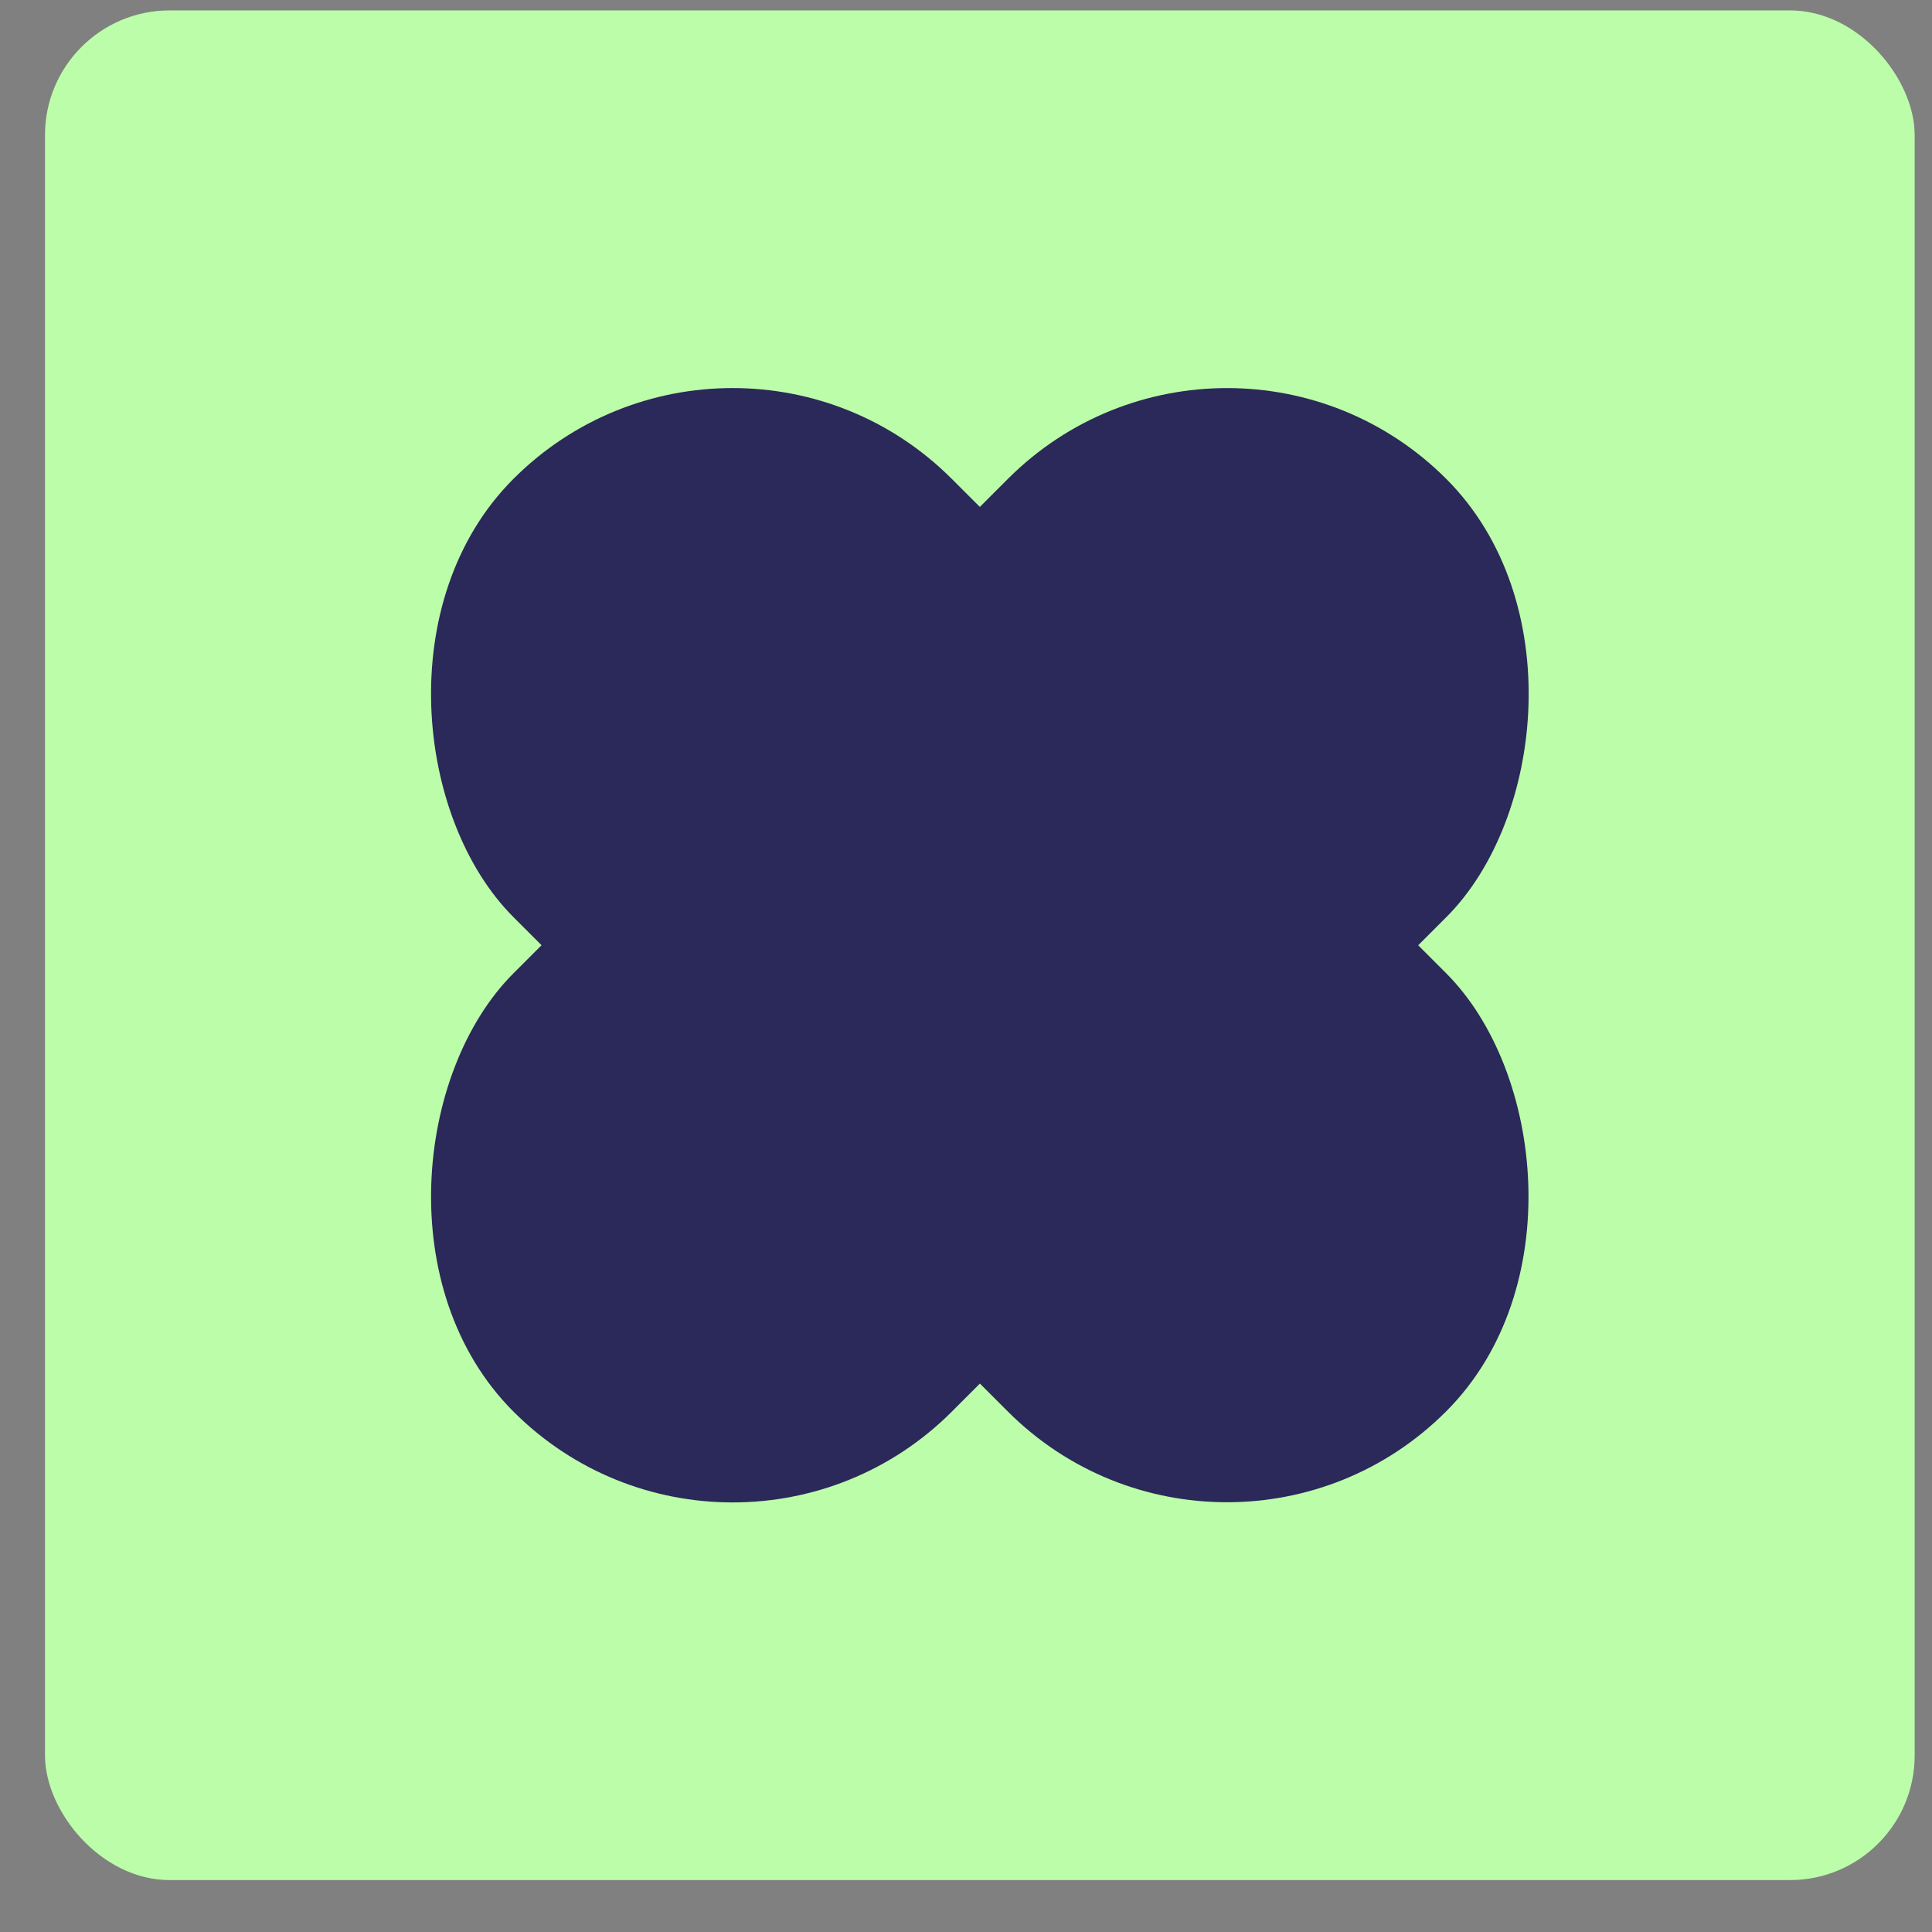 <?xml version="1.0" encoding="UTF-8"?> <svg xmlns="http://www.w3.org/2000/svg" width="31" height="31" viewBox="0 0 31 31" fill="none"><rect x="0" y="0" width="31" height="31" fill="#808080" stroke="none"/><rect x="0.722" y="0.167" width="30" height="30" rx="2" fill="#BCFDA9"></rect><rect x="19.689" y="4.167" width="9.947" height="21.166" rx="4.973" transform="rotate(45 19.689 4.167)" fill="#2B285A"></rect><rect width="9.947" height="21.166" rx="4.973" transform="matrix(-0.707 0.707 0.707 0.707 11.755 4.167)" fill="#2B285A"></rect></svg> 